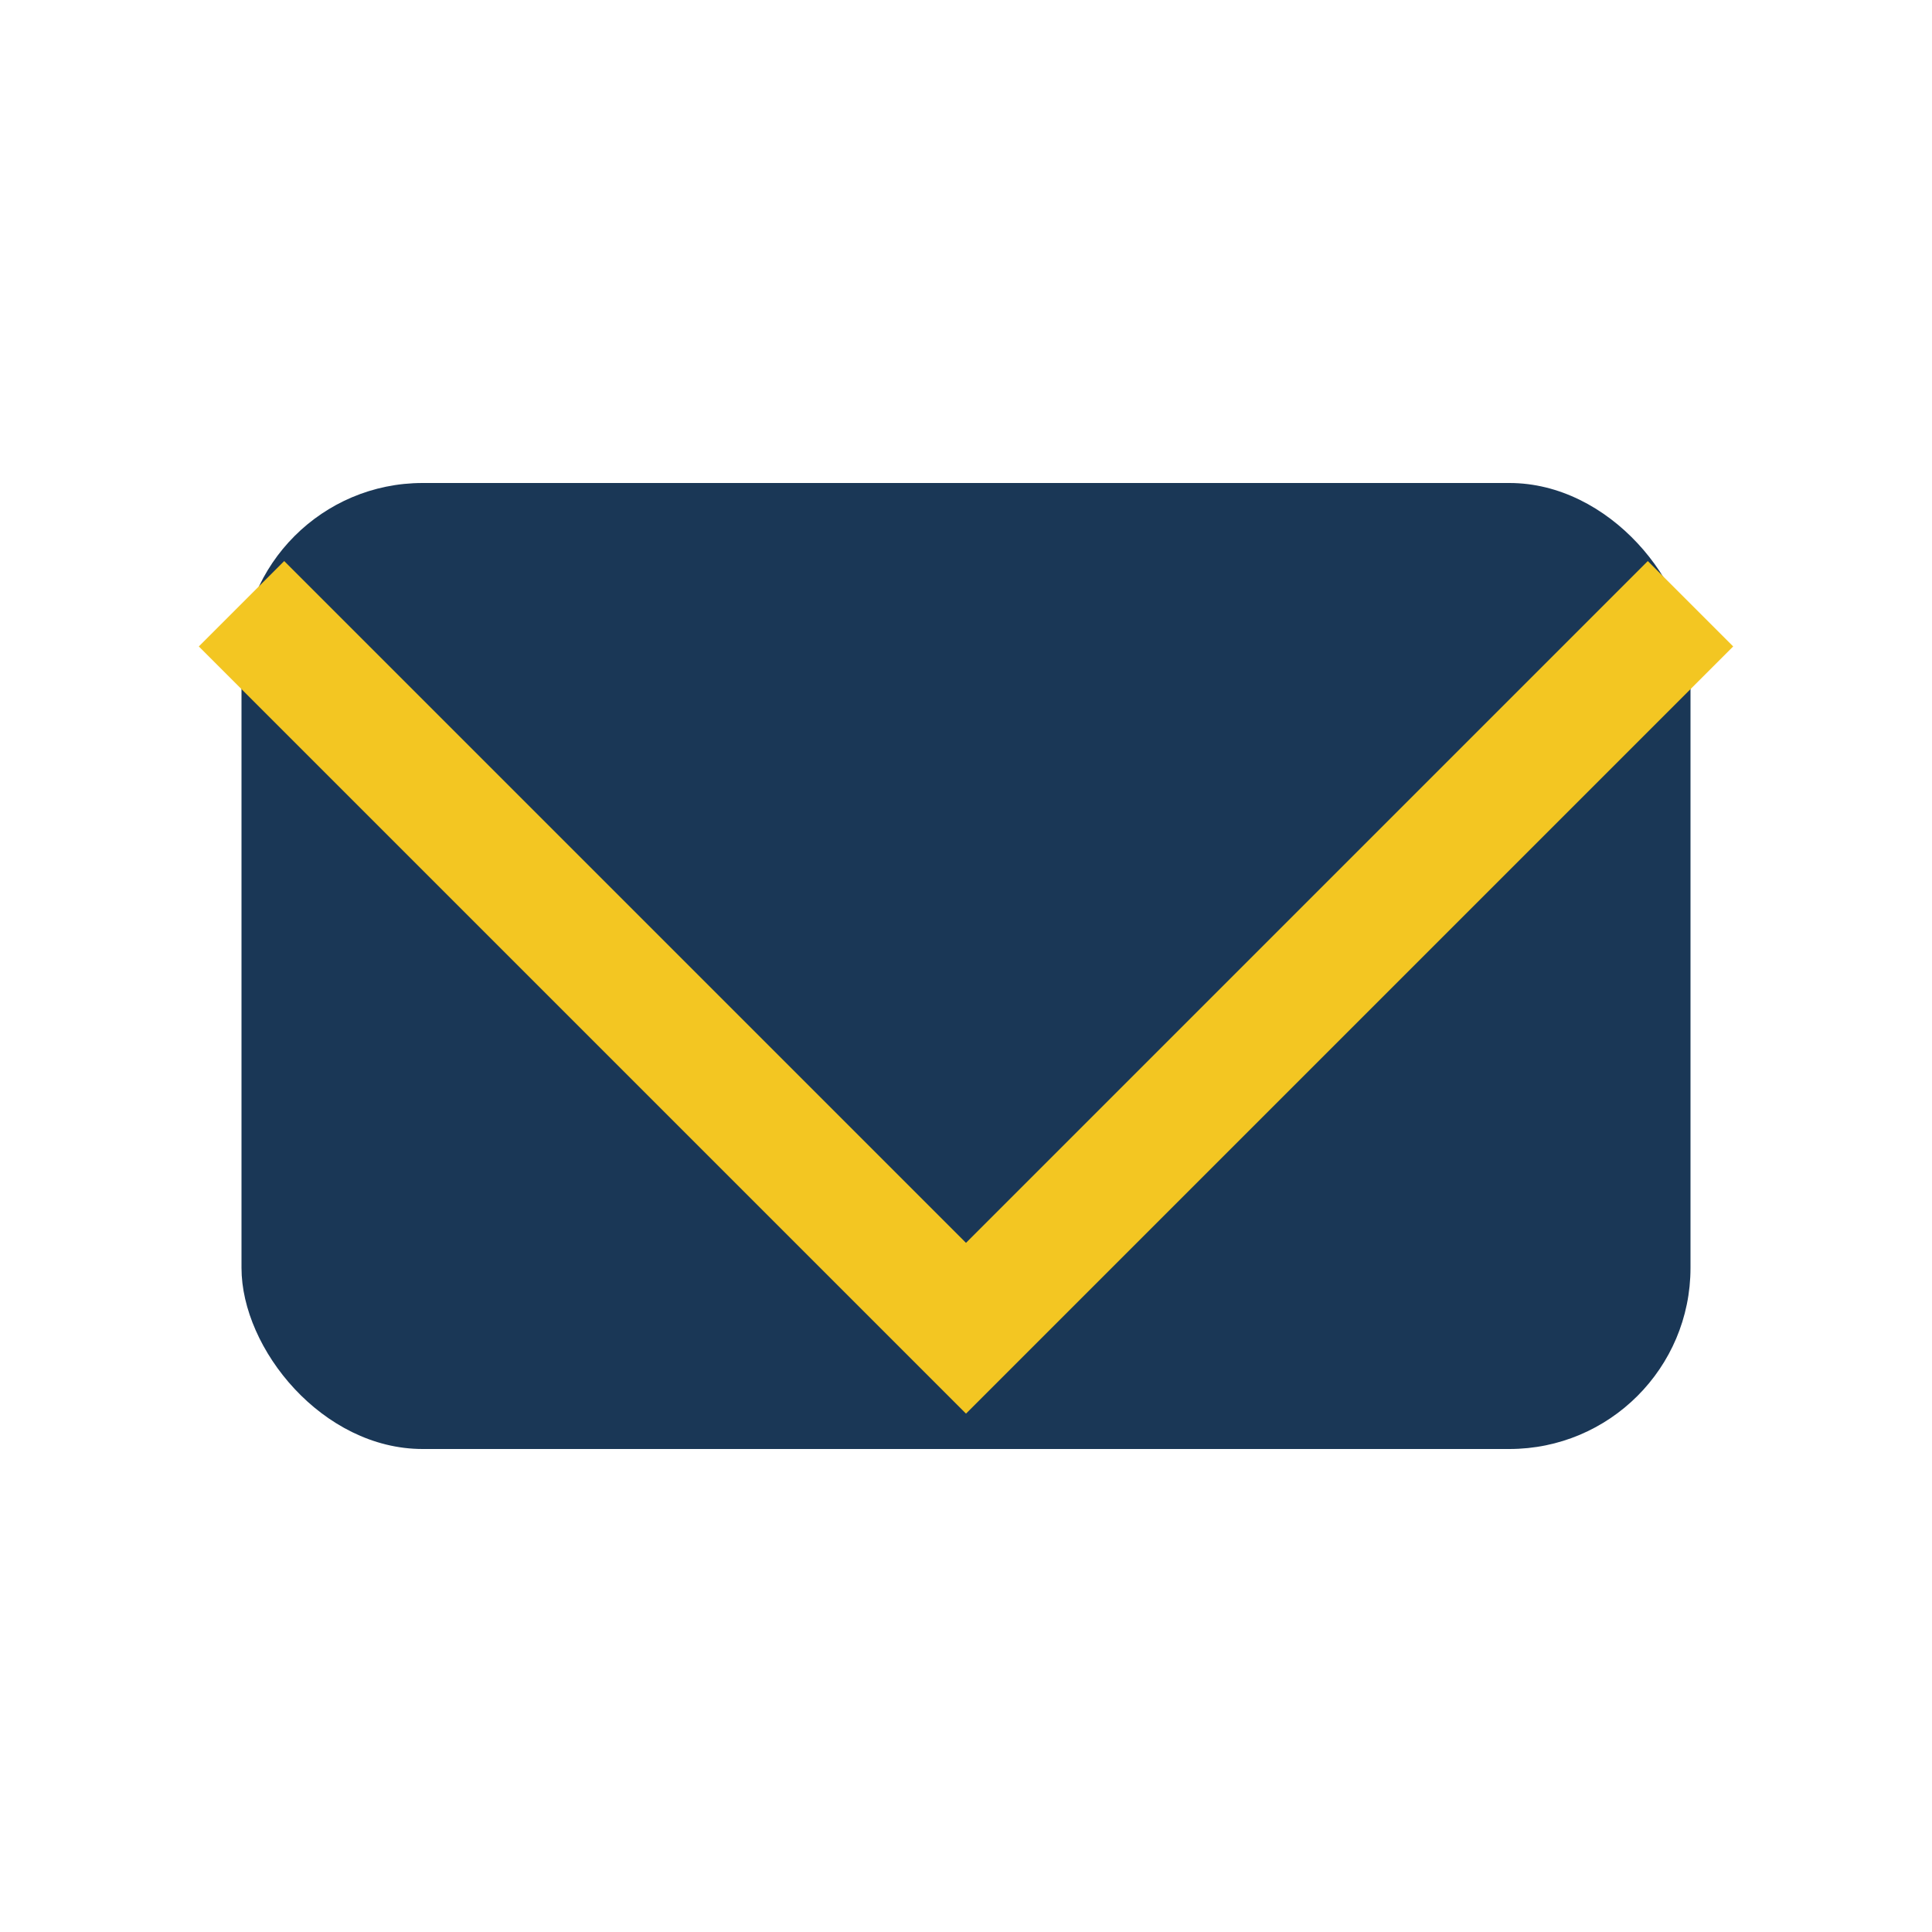 <?xml version="1.0" encoding="UTF-8"?>
<svg xmlns="http://www.w3.org/2000/svg" width="32" height="32" viewBox="0 0 32 32"><rect x="4" y="8" width="24" height="16" rx="3" fill="#1A3756"/><polyline points="4,10 16,22 28,10" fill="none" stroke="#F3C622" stroke-width="2"/></svg>